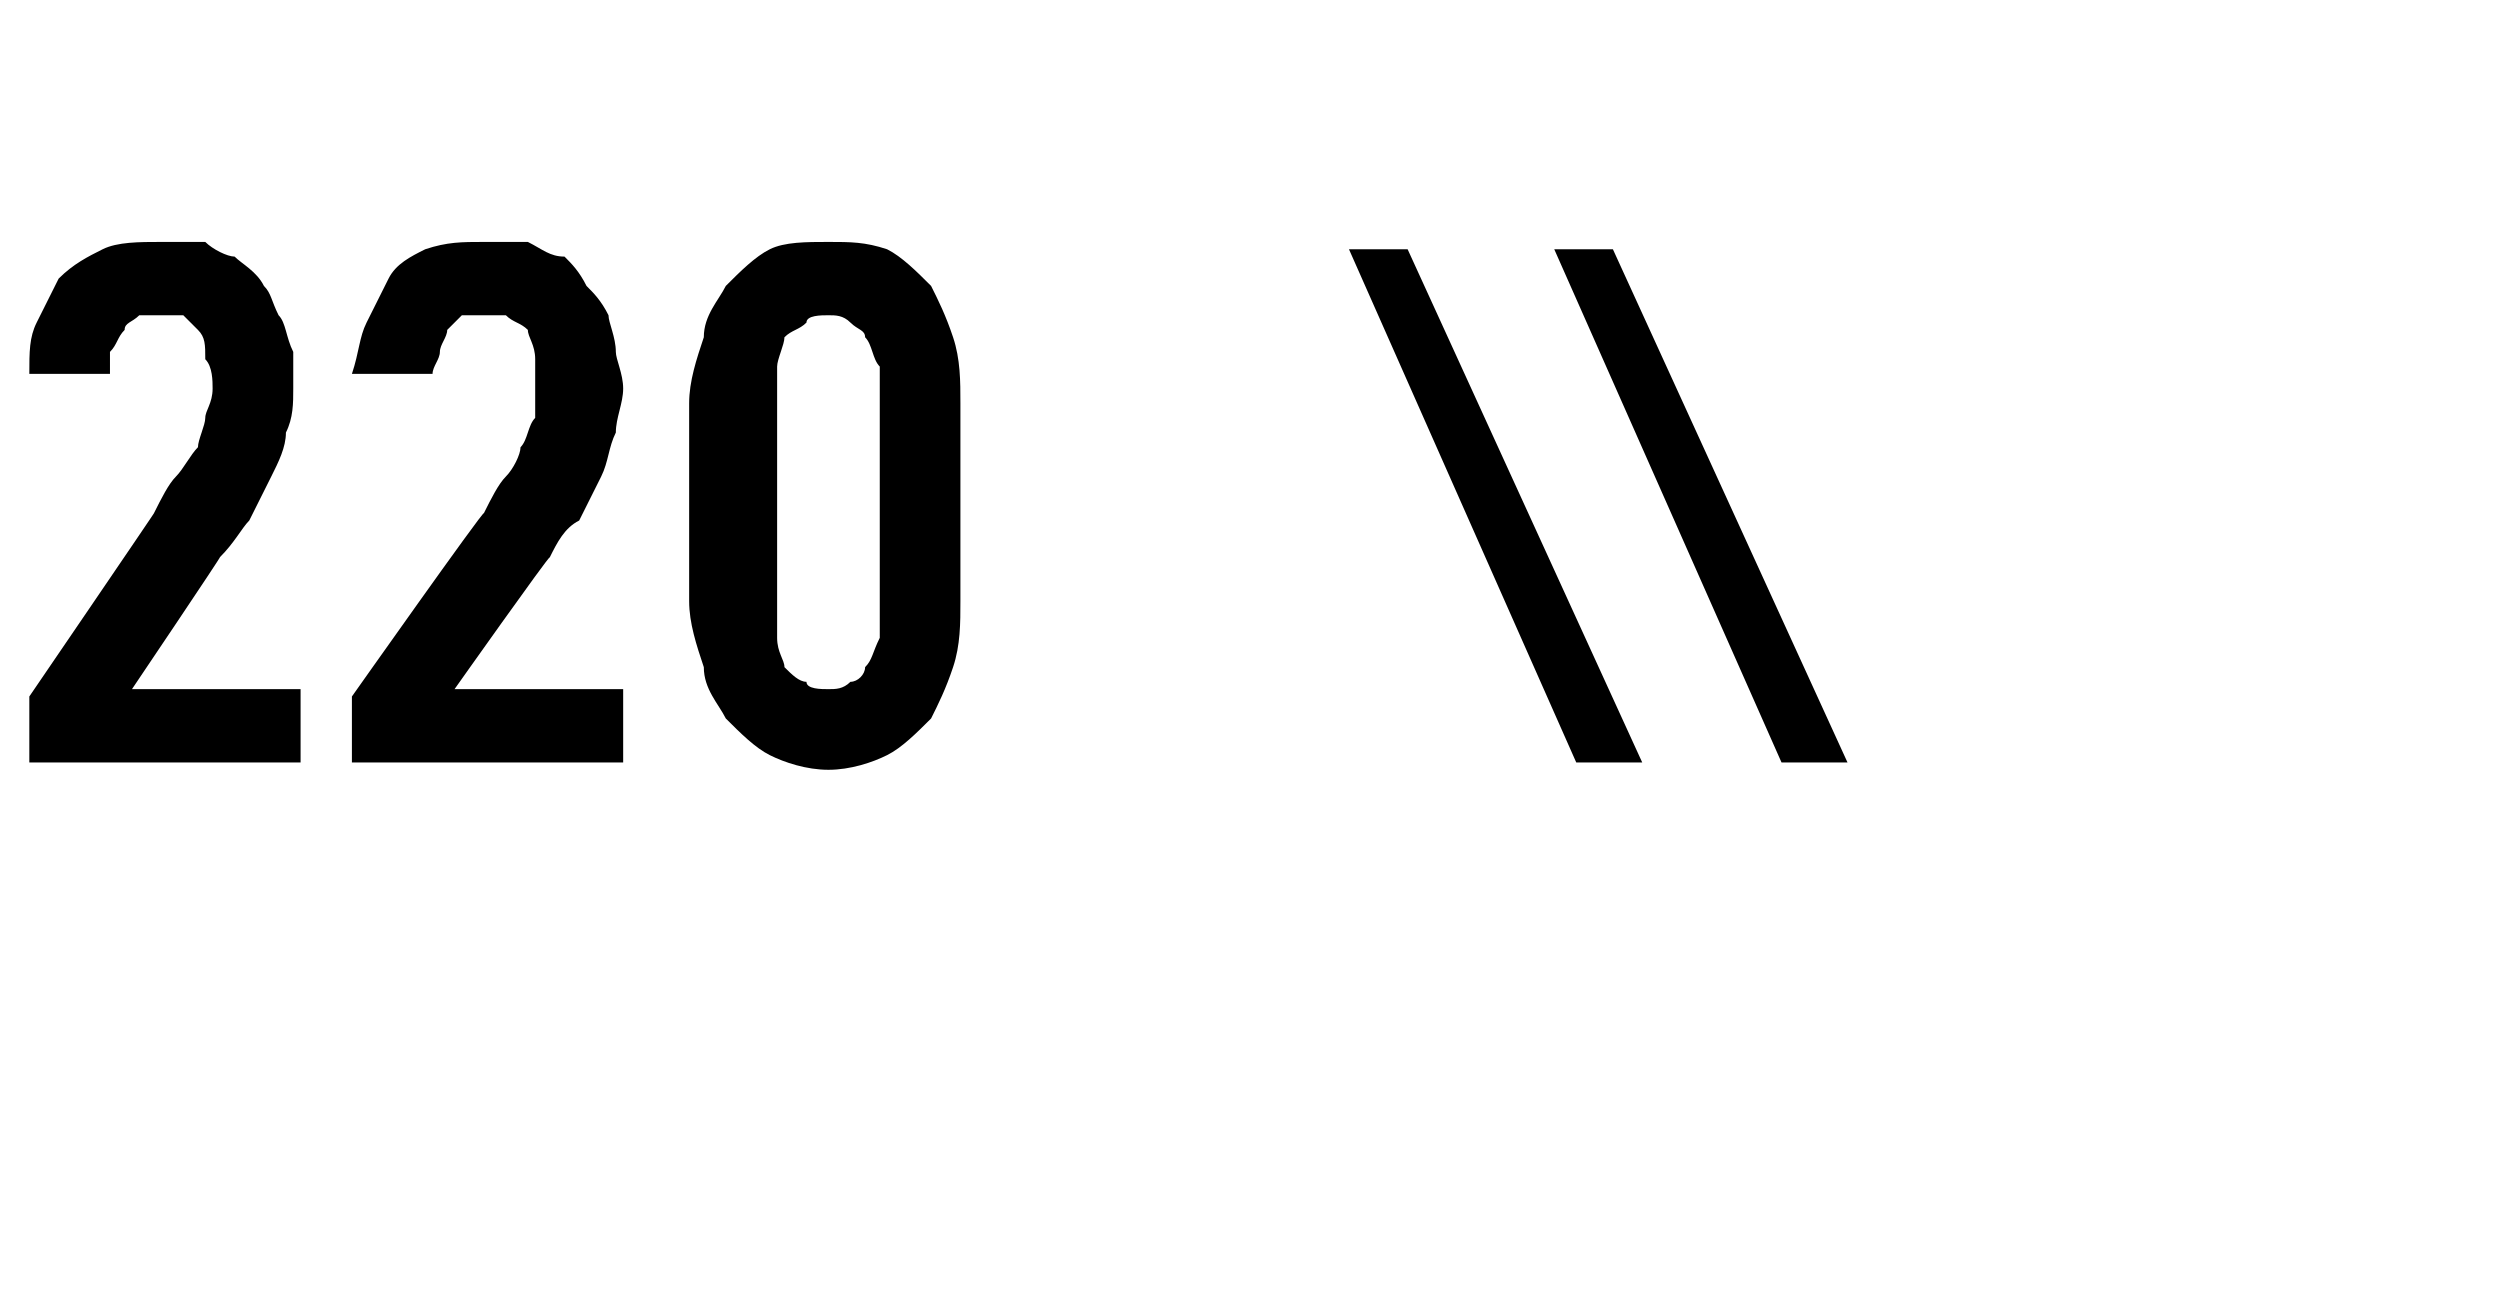 <?xml version="1.0" standalone="no"?>
<!DOCTYPE svg PUBLIC "-//W3C//DTD SVG 1.1//EN" "http://www.w3.org/Graphics/SVG/1.1/DTD/svg11.dtd">
<svg xmlns="http://www.w3.org/2000/svg" version="1.1" width="34.1px" height="17.7px" viewBox="0 -3 34.1 17.7" style="top:-3px">
  <desc>220 \\</desc>
  <defs/>
  <g id="Polygon642061">
    <path d="M 0.4 7.4 L 4.1 7.4 L 4.1 6.4 L 1.8 6.4 C 1.8 6.4 3.02 4.59 3 4.6 C 3.2 4.4 3.3 4.2 3.4 4.1 C 3.5 3.9 3.6 3.7 3.7 3.5 C 3.8 3.3 3.9 3.1 3.9 2.9 C 4 2.7 4 2.5 4 2.3 C 4 2.1 4 1.9 4 1.8 C 3.9 1.6 3.9 1.4 3.8 1.3 C 3.7 1.1 3.7 1 3.6 0.9 C 3.5 0.7 3.3 0.6 3.2 0.5 C 3.1 0.5 2.9 0.4 2.8 0.3 C 2.6 0.3 2.4 0.3 2.2 0.3 C 2.2 0.3 2.2 0.3 2.2 0.3 C 1.9 0.3 1.6 0.3 1.4 0.4 C 1.2 0.5 1 0.6 0.8 0.8 C 0.7 1 0.6 1.2 0.5 1.4 C 0.4 1.6 0.4 1.8 0.4 2.1 C 0.4 2.1 1.5 2.1 1.5 2.1 C 1.5 2 1.5 1.9 1.5 1.8 C 1.6 1.7 1.6 1.6 1.7 1.5 C 1.7 1.4 1.8 1.4 1.9 1.3 C 1.9 1.3 2 1.3 2.1 1.3 C 2.1 1.3 2.2 1.3 2.2 1.3 C 2.3 1.3 2.4 1.3 2.5 1.3 C 2.6 1.4 2.6 1.4 2.7 1.5 C 2.8 1.6 2.8 1.7 2.8 1.9 C 2.9 2 2.9 2.2 2.9 2.3 C 2.9 2.5 2.8 2.6 2.8 2.7 C 2.8 2.8 2.7 3 2.7 3.1 C 2.6 3.2 2.5 3.4 2.4 3.5 C 2.3 3.6 2.2 3.8 2.1 4 C 2.14 3.95 0.4 6.5 0.4 6.5 L 0.4 7.4 Z M 4.8 7.4 L 8.5 7.4 L 8.5 6.4 L 6.2 6.4 C 6.2 6.4 7.48 4.59 7.5 4.6 C 7.6 4.4 7.7 4.2 7.9 4.1 C 8 3.9 8.1 3.7 8.2 3.5 C 8.3 3.3 8.3 3.1 8.4 2.9 C 8.4 2.7 8.5 2.5 8.5 2.3 C 8.5 2.1 8.4 1.9 8.4 1.8 C 8.4 1.6 8.3 1.4 8.3 1.3 C 8.2 1.1 8.1 1 8 0.9 C 7.9 0.7 7.8 0.6 7.7 0.5 C 7.5 0.5 7.4 0.4 7.2 0.3 C 7.1 0.3 6.9 0.3 6.7 0.3 C 6.7 0.3 6.6 0.3 6.6 0.3 C 6.3 0.3 6.1 0.3 5.8 0.4 C 5.6 0.5 5.4 0.6 5.3 0.8 C 5.2 1 5.1 1.2 5 1.4 C 4.9 1.6 4.9 1.8 4.8 2.1 C 4.8 2.1 5.9 2.1 5.9 2.1 C 5.9 2 6 1.9 6 1.8 C 6 1.7 6.1 1.6 6.1 1.5 C 6.2 1.4 6.2 1.4 6.3 1.3 C 6.4 1.3 6.5 1.3 6.6 1.3 C 6.6 1.3 6.6 1.3 6.6 1.3 C 6.8 1.3 6.9 1.3 6.9 1.3 C 7 1.4 7.1 1.4 7.2 1.5 C 7.2 1.6 7.3 1.7 7.3 1.9 C 7.3 2 7.3 2.2 7.3 2.3 C 7.3 2.5 7.3 2.6 7.3 2.7 C 7.2 2.8 7.2 3 7.1 3.1 C 7.1 3.2 7 3.4 6.9 3.5 C 6.8 3.6 6.7 3.8 6.6 4 C 6.6 3.95 4.8 6.5 4.8 6.5 L 4.8 7.4 Z M 11.3 7.5 C 11.6 7.5 11.9 7.4 12.1 7.3 C 12.3 7.2 12.5 7 12.7 6.8 C 12.8 6.6 12.9 6.4 13 6.1 C 13.1 5.8 13.1 5.5 13.1 5.2 C 13.1 5.2 13.1 2.5 13.1 2.5 C 13.1 2.2 13.1 1.9 13 1.6 C 12.9 1.3 12.8 1.1 12.7 0.9 C 12.5 0.7 12.3 0.5 12.1 0.4 C 11.8 0.3 11.6 0.3 11.3 0.3 C 11 0.3 10.7 0.3 10.5 0.4 C 10.3 0.5 10.1 0.7 9.9 0.9 C 9.8 1.1 9.6 1.3 9.6 1.6 C 9.5 1.9 9.4 2.2 9.4 2.5 C 9.4 2.5 9.4 5.2 9.4 5.2 C 9.4 5.5 9.5 5.8 9.6 6.1 C 9.6 6.4 9.8 6.6 9.9 6.8 C 10.1 7 10.3 7.2 10.5 7.3 C 10.7 7.4 11 7.5 11.3 7.5 Z M 11.3 6.4 C 11.2 6.4 11 6.4 11 6.3 C 10.9 6.3 10.8 6.2 10.7 6.1 C 10.7 6 10.6 5.9 10.6 5.7 C 10.6 5.6 10.6 5.4 10.6 5.3 C 10.6 5.3 10.6 2.5 10.6 2.5 C 10.6 2.3 10.6 2.1 10.6 2 C 10.6 1.9 10.7 1.7 10.7 1.6 C 10.8 1.5 10.9 1.5 11 1.4 C 11 1.3 11.2 1.3 11.3 1.3 C 11.4 1.3 11.5 1.3 11.6 1.4 C 11.7 1.5 11.8 1.5 11.8 1.6 C 11.9 1.7 11.9 1.9 12 2 C 12 2.1 12 2.3 12 2.4 C 12 2.4 12 5.3 12 5.3 C 12 5.4 12 5.6 12 5.7 C 11.9 5.9 11.9 6 11.8 6.1 C 11.8 6.2 11.7 6.3 11.6 6.3 C 11.5 6.4 11.4 6.4 11.3 6.4 Z M 21.5 7.4 L 22.4 7.4 L 19.2 0.4 L 18.4 0.4 L 21.5 7.4 Z M 24.3 7.4 L 25.2 7.4 L 22 0.4 L 21.2 0.4 L 24.3 7.4 Z " stroke="none" fill="#000"/>
  </g>
</svg>